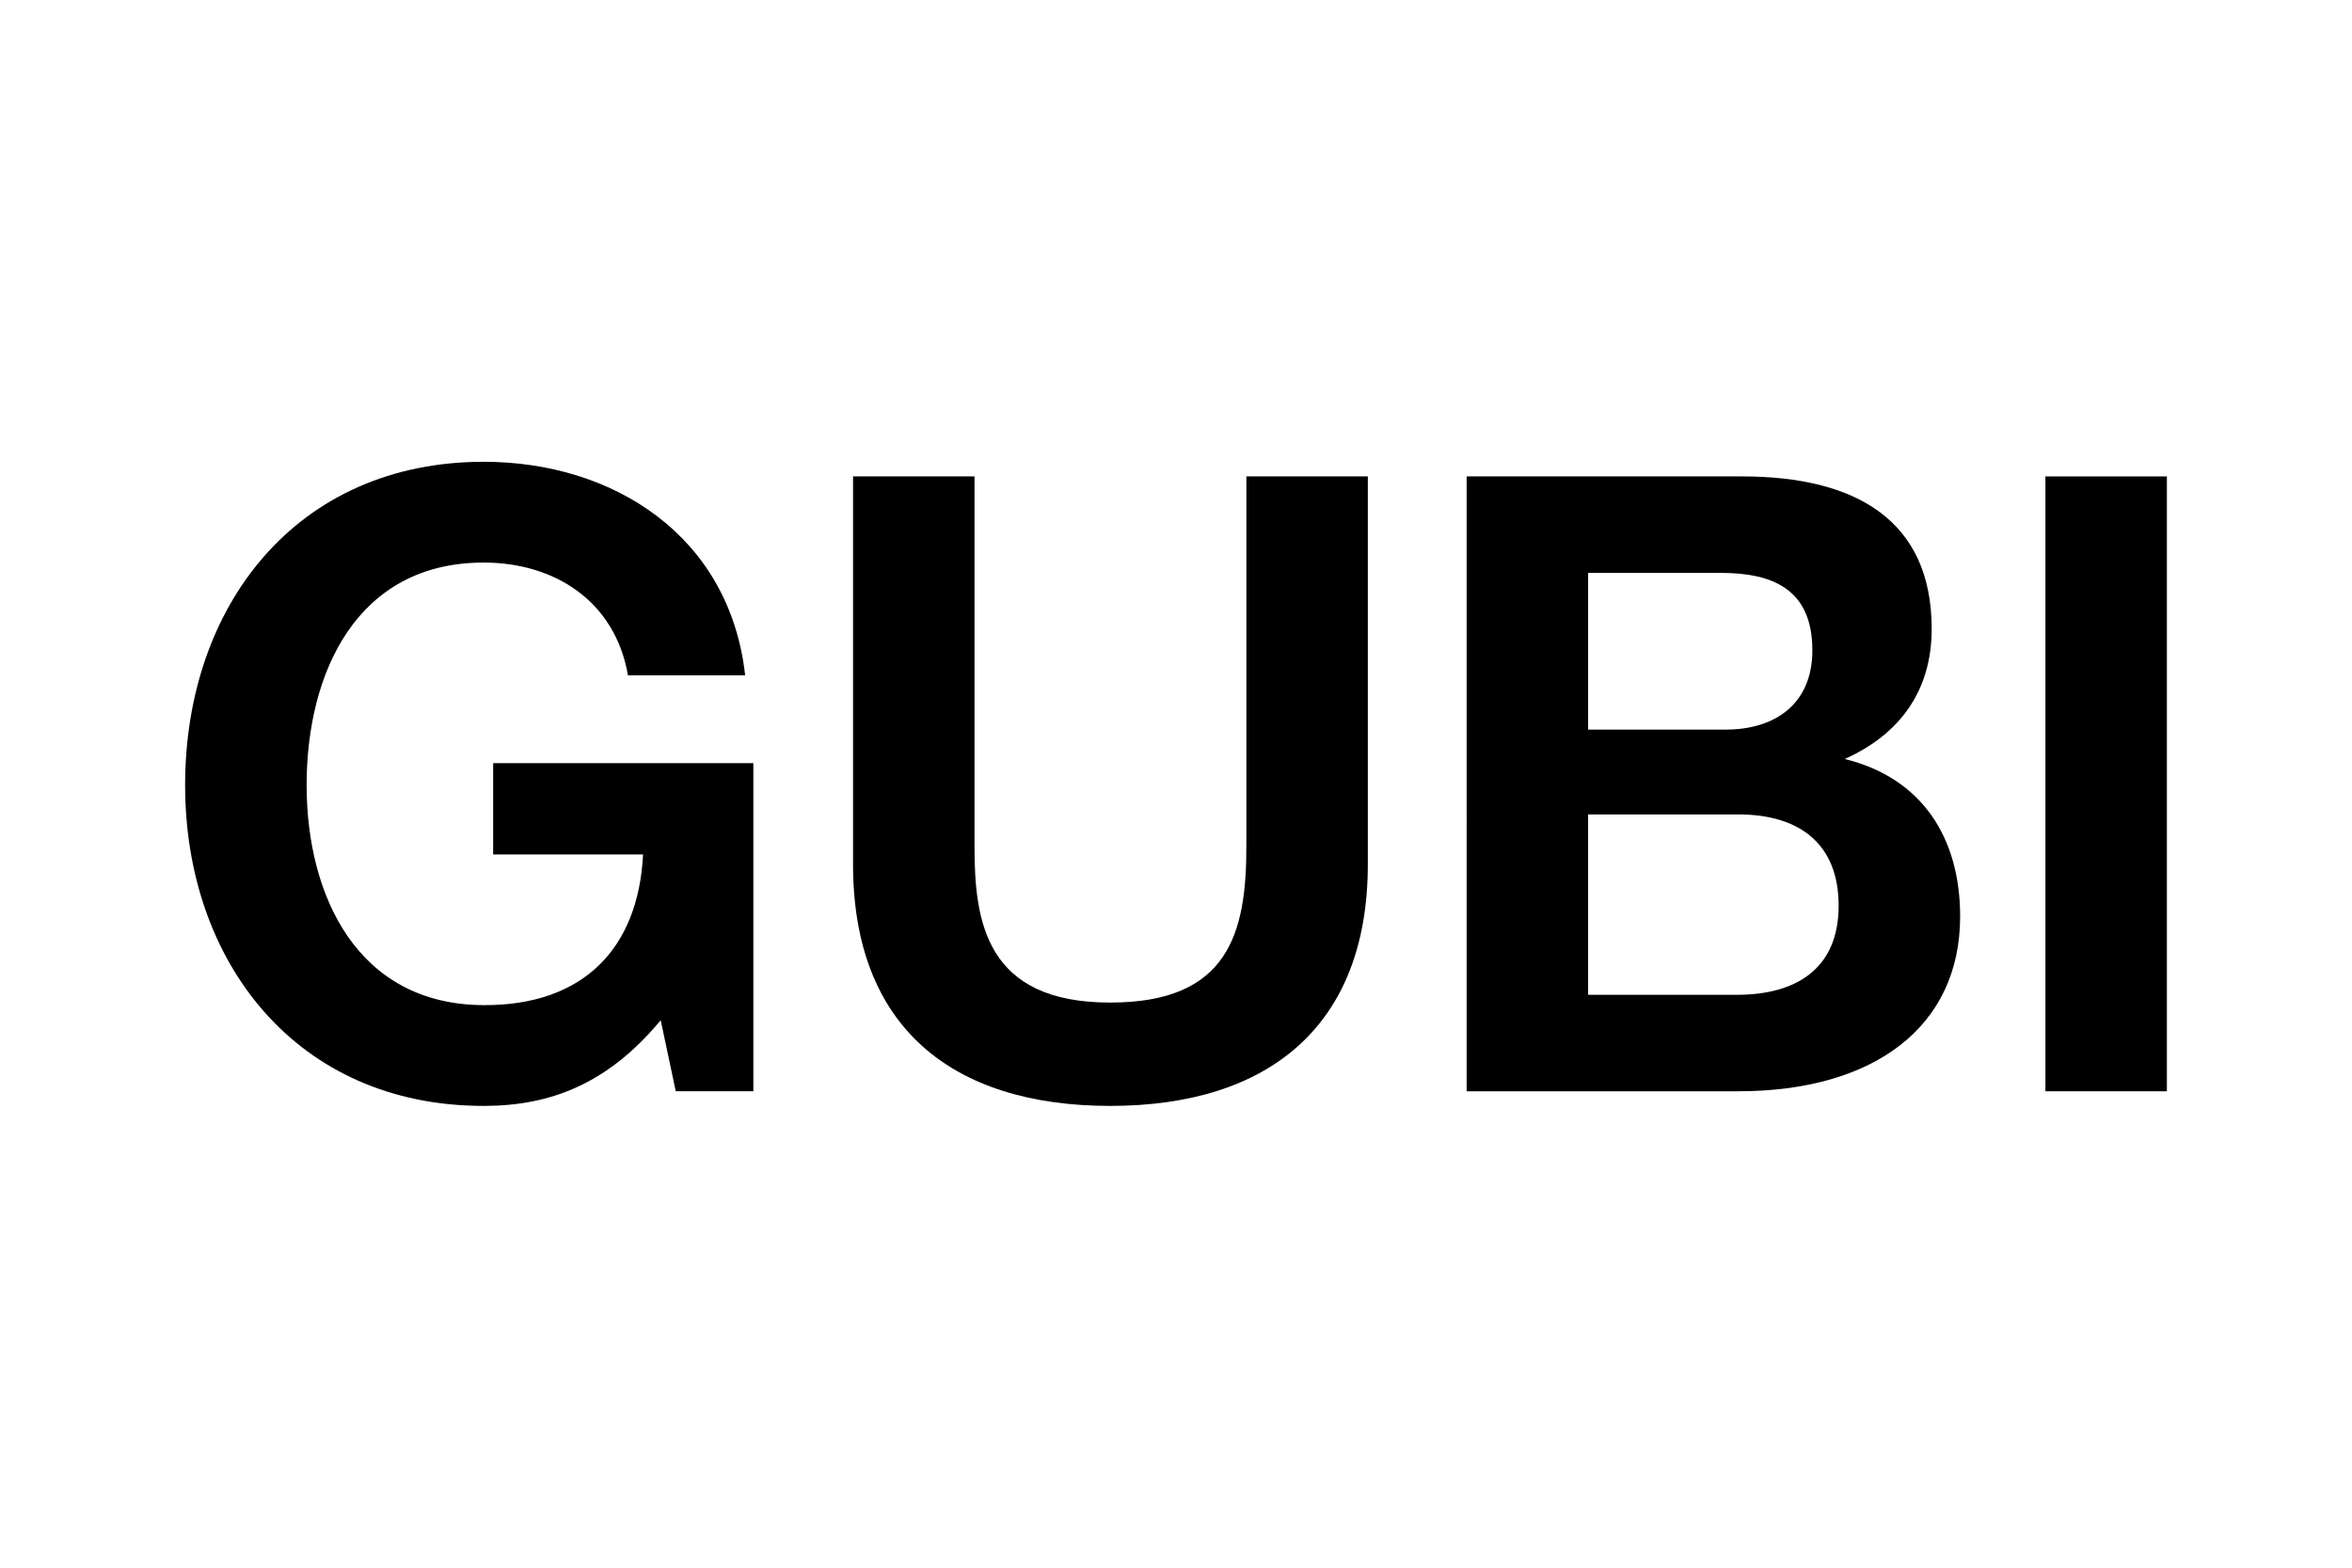 <?xml version="1.0" encoding="utf-8"?>
<!-- Generator: Adobe Illustrator 15.1.0, SVG Export Plug-In  -->
<!DOCTYPE svg>
<svg version="1.2" baseProfile="tiny"
	 xmlns="http://www.w3.org/2000/svg" xmlns:xlink="http://www.w3.org/1999/xlink" xmlns:a="http://ns.adobe.com/AdobeSVGViewerExtensions/3.0/"
	 x="0px" y="0px" width="300px" height="200px" viewBox="-23.612 -58.913 300 200" xml:space="preserve">
<defs>
</defs>
<path d="M60.662,71.243c-6.7,8.073-14.009,10.932-22.581,10.932C14.18,82.174,0,63.772,0,41.252C0,18.402,14.18,0,38.082,0
	c16.596,0,31.376,9.504,33.352,27.246H56.487c-1.646-9.502-9.396-14.39-18.405-14.39c-16.154,0-22.584,14.007-22.584,28.396
	c0,14.061,6.43,27.999,22.584,28.068c12.638,0.055,19.723-7.142,20.329-19.228H39.289V38.449h33.189v41.857h-9.896L60.662,71.243z"
	/>
<path d="M85.195,1.866h15.493v47.239c0,9.56,1.432,19.886,17.311,19.886c15.052,0,17.364-8.791,17.364-19.886V1.866h15.492v49.493
	c0,20.652-12.69,30.815-32.856,30.815c-20.221,0-32.804-10.107-32.804-30.815V1.866z"/>
<path d="M178.954,34.166h17.557c6.319,0,11.046-3.295,11.046-10.105c0-7.691-4.893-9.888-11.706-9.888h-16.896V34.166z
	 M211.684,37.916c9.851,2.42,14.722,10.031,14.722,20.091c0,14.116-11.045,22.3-28.3,22.3h-34.646V1.866H198.6
	c14.506,0,24.177,5.604,24.177,19.45C222.776,29.167,218.764,34.746,211.684,37.916 M178.954,68h18.984
	c7.585,0,12.97-3.348,12.97-11.367c0-7.857-4.944-11.645-12.806-11.645h-19.148V68z"/>
<rect x="237.282" y="1.868" width="15.495" height="78.44"/>
</svg>
